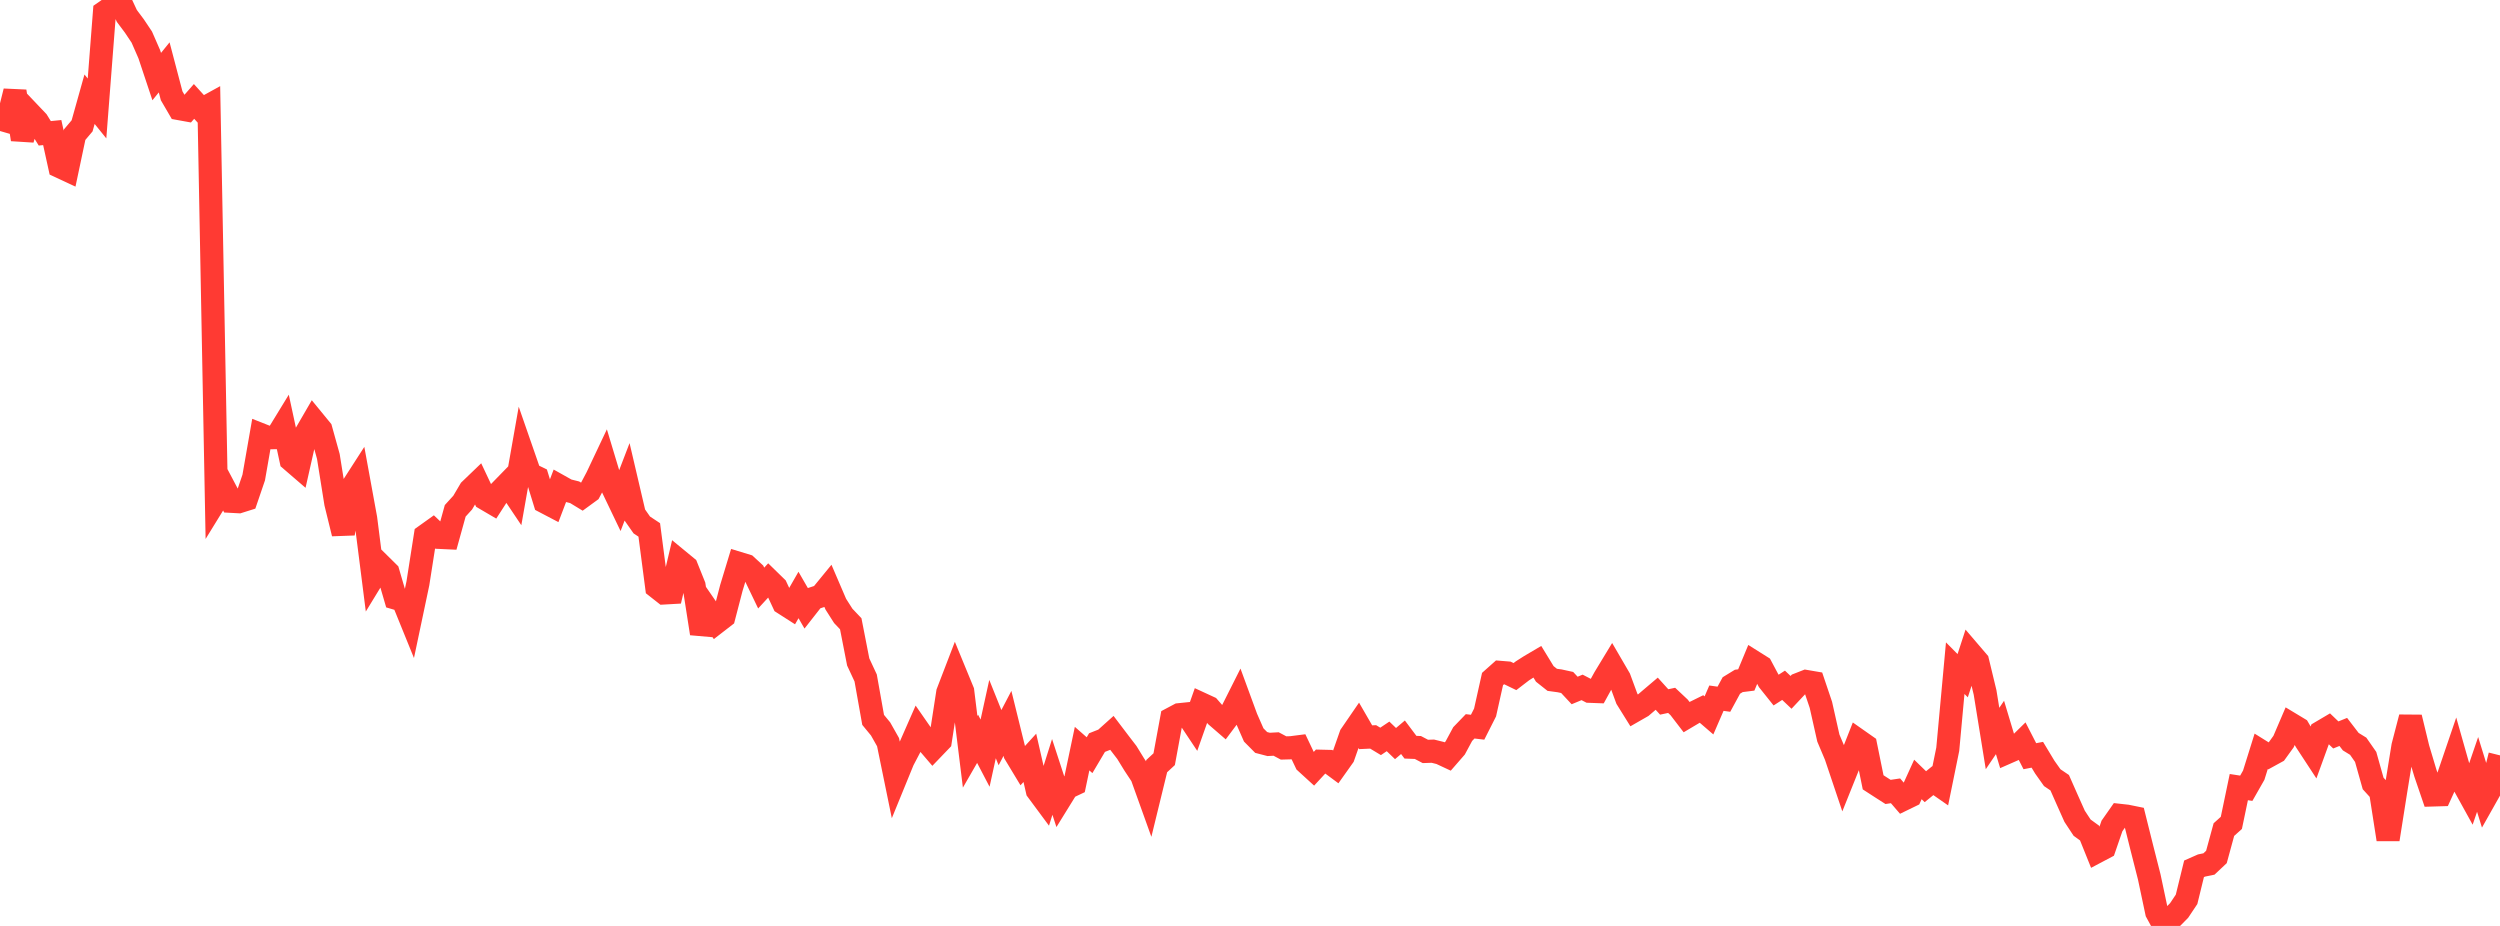 <?xml version="1.0" standalone="no"?>
<!DOCTYPE svg PUBLIC "-//W3C//DTD SVG 1.1//EN" "http://www.w3.org/Graphics/SVG/1.1/DTD/svg11.dtd">

<svg width="135" height="50" viewBox="0 0 135 50" preserveAspectRatio="none" 
  xmlns="http://www.w3.org/2000/svg"
  xmlns:xlink="http://www.w3.org/1999/xlink">


<polyline points="0.0, 6.424 0.403, 6.541 0.806, 4.931 1.209, 7.529 1.612, 6.125 2.015, 6.549 2.418, 7.199 2.821, 7.159 3.224, 8.991 3.627, 9.179 4.03, 7.273 4.433, 6.796 4.836, 5.358 5.239, 5.857 5.642, 0.656 6.045, 0.375 6.448, 0.0 6.851, 0.863 7.254, 1.4 7.657, 2.004 8.06, 2.925 8.463, 4.135 8.866, 3.638 9.269, 5.172 9.672, 5.863 10.075, 5.936 10.478, 5.477 10.881, 5.92 11.284, 5.698 11.687, 26.962 12.09, 26.307 12.493, 27.07 12.896, 27.092 13.299, 26.965 13.701, 25.786 14.104, 23.479 14.507, 23.638 14.91, 23.631 15.313, 22.972 15.716, 24.842 16.119, 25.189 16.522, 23.402 16.925, 22.707 17.328, 23.199 17.731, 24.648 18.134, 27.17 18.537, 28.812 18.94, 26.425 19.343, 25.799 19.746, 28.004 20.149, 31.176 20.552, 30.516 20.955, 30.914 21.358, 32.296 21.761, 32.414 22.164, 33.406 22.567, 31.495 22.97, 28.923 23.373, 28.635 23.776, 29.019 24.179, 29.038 24.582, 27.584 24.985, 27.142 25.388, 26.458 25.791, 26.071 26.194, 26.926 26.597, 27.162 27.0, 26.536 27.403, 26.122 27.806, 26.723 28.209, 24.438 28.612, 25.598 29.015, 25.794 29.418, 27.103 29.821, 27.314 30.224, 26.255 30.627, 26.481 31.03, 26.582 31.433, 26.827 31.836, 26.533 32.239, 25.772 32.642, 24.92 33.045, 26.258 33.448, 27.099 33.851, 26.05 34.254, 27.772 34.657, 28.348 35.06, 28.615 35.463, 31.702 35.866, 32.019 36.269, 31.996 36.672, 30.291 37.075, 30.623 37.478, 31.625 37.881, 34.207 38.284, 33.028 38.687, 33.612 39.09, 33.3 39.493, 31.751 39.896, 30.423 40.299, 30.546 40.701, 30.917 41.104, 31.755 41.507, 31.316 41.91, 31.709 42.313, 32.574 42.716, 32.832 43.119, 32.129 43.522, 32.828 43.925, 32.314 44.328, 32.181 44.731, 31.689 45.134, 32.627 45.537, 33.259 45.94, 33.683 46.343, 35.745 46.746, 36.61 47.149, 38.873 47.552, 39.363 47.955, 40.076 48.358, 42.044 48.761, 41.059 49.164, 40.291 49.567, 39.374 49.97, 39.954 50.373, 40.425 50.776, 40.005 51.179, 37.394 51.582, 36.346 51.985, 37.325 52.388, 40.598 52.791, 39.898 53.194, 40.67 53.597, 38.83 54.0, 39.833 54.403, 39.062 54.806, 40.697 55.209, 41.365 55.612, 40.923 56.015, 42.686 56.418, 43.23 56.821, 41.953 57.224, 43.188 57.627, 42.536 58.03, 42.345 58.433, 40.426 58.836, 40.78 59.239, 40.099 59.642, 39.94 60.045, 39.578 60.448, 40.109 60.851, 40.634 61.254, 41.29 61.657, 41.899 62.06, 43.021 62.463, 41.37 62.866, 40.997 63.269, 38.81 63.672, 38.596 64.075, 38.554 64.478, 39.159 64.881, 38.016 65.284, 38.202 65.687, 38.665 66.09, 39.014 66.493, 38.475 66.896, 37.673 67.299, 38.771 67.701, 39.687 68.104, 40.093 68.507, 40.198 68.91, 40.176 69.313, 40.39 69.716, 40.379 70.119, 40.327 70.522, 41.175 70.925, 41.543 71.328, 41.107 71.731, 41.117 72.134, 41.416 72.537, 40.849 72.94, 39.7 73.343, 39.113 73.746, 39.811 74.149, 39.792 74.552, 40.035 74.955, 39.765 75.358, 40.153 75.761, 39.812 76.164, 40.349 76.567, 40.365 76.97, 40.577 77.373, 40.563 77.776, 40.663 78.179, 40.851 78.582, 40.388 78.985, 39.64 79.388, 39.222 79.791, 39.27 80.194, 38.474 80.597, 36.667 81.0, 36.308 81.403, 36.341 81.806, 36.536 82.209, 36.227 82.612, 35.97 83.015, 35.732 83.418, 36.391 83.821, 36.711 84.224, 36.766 84.627, 36.854 85.03, 37.286 85.433, 37.119 85.836, 37.328 86.239, 37.343 86.642, 36.61 87.045, 35.945 87.448, 36.637 87.851, 37.731 88.254, 38.378 88.657, 38.147 89.06, 37.802 89.463, 37.46 89.866, 37.905 90.269, 37.819 90.672, 38.198 91.075, 38.723 91.478, 38.484 91.881, 38.285 92.284, 38.632 92.687, 37.702 93.09, 37.758 93.493, 37.016 93.896, 36.769 94.299, 36.718 94.701, 35.75 95.104, 36.003 95.507, 36.76 95.91, 37.264 96.313, 37.005 96.716, 37.387 97.119, 36.957 97.522, 36.799 97.925, 36.868 98.328, 38.062 98.731, 39.855 99.134, 40.81 99.537, 42.008 99.94, 41.004 100.343, 39.981 100.746, 40.264 101.149, 42.245 101.552, 42.506 101.955, 42.764 102.358, 42.704 102.761, 43.172 103.164, 42.976 103.567, 42.09 103.97, 42.481 104.373, 42.154 104.776, 42.435 105.179, 40.459 105.582, 36.081 105.985, 36.488 106.388, 35.251 106.791, 35.722 107.194, 37.391 107.597, 39.88 108.0, 39.283 108.403, 40.623 108.806, 40.446 109.209, 40.05 109.612, 40.835 110.015, 40.757 110.418, 41.425 110.821, 41.994 111.224, 42.267 111.627, 43.179 112.03, 44.08 112.433, 44.692 112.836, 44.985 113.239, 45.986 113.642, 45.773 114.045, 44.604 114.448, 44.029 114.851, 44.074 115.254, 44.156 115.657, 45.771 116.06, 47.357 116.463, 49.26 116.866, 50.0 117.269, 49.574 117.672, 49.167 118.075, 48.563 118.478, 46.916 118.881, 46.738 119.284, 46.655 119.687, 46.276 120.09, 44.798 120.493, 44.436 120.896, 42.504 121.299, 42.566 121.701, 41.86 122.104, 40.572 122.507, 40.823 122.91, 40.602 123.313, 40.043 123.716, 39.103 124.119, 39.346 124.522, 40.033 124.925, 40.648 125.328, 39.539 125.731, 39.301 126.134, 39.687 126.537, 39.524 126.94, 40.049 127.343, 40.297 127.746, 40.875 128.149, 42.307 128.552, 42.75 128.955, 45.329 129.358, 42.778 129.761, 40.291 130.164, 38.738 130.567, 40.402 130.97, 41.746 131.373, 42.927 131.776, 42.915 132.179, 42.029 132.582, 40.845 132.985, 42.266 133.388, 42.996 133.791, 41.818 134.194, 43.12 134.597, 42.405 135.0, 40.79" fill="none" stroke="#ff3a33" stroke-width="1.25"/>

</svg>